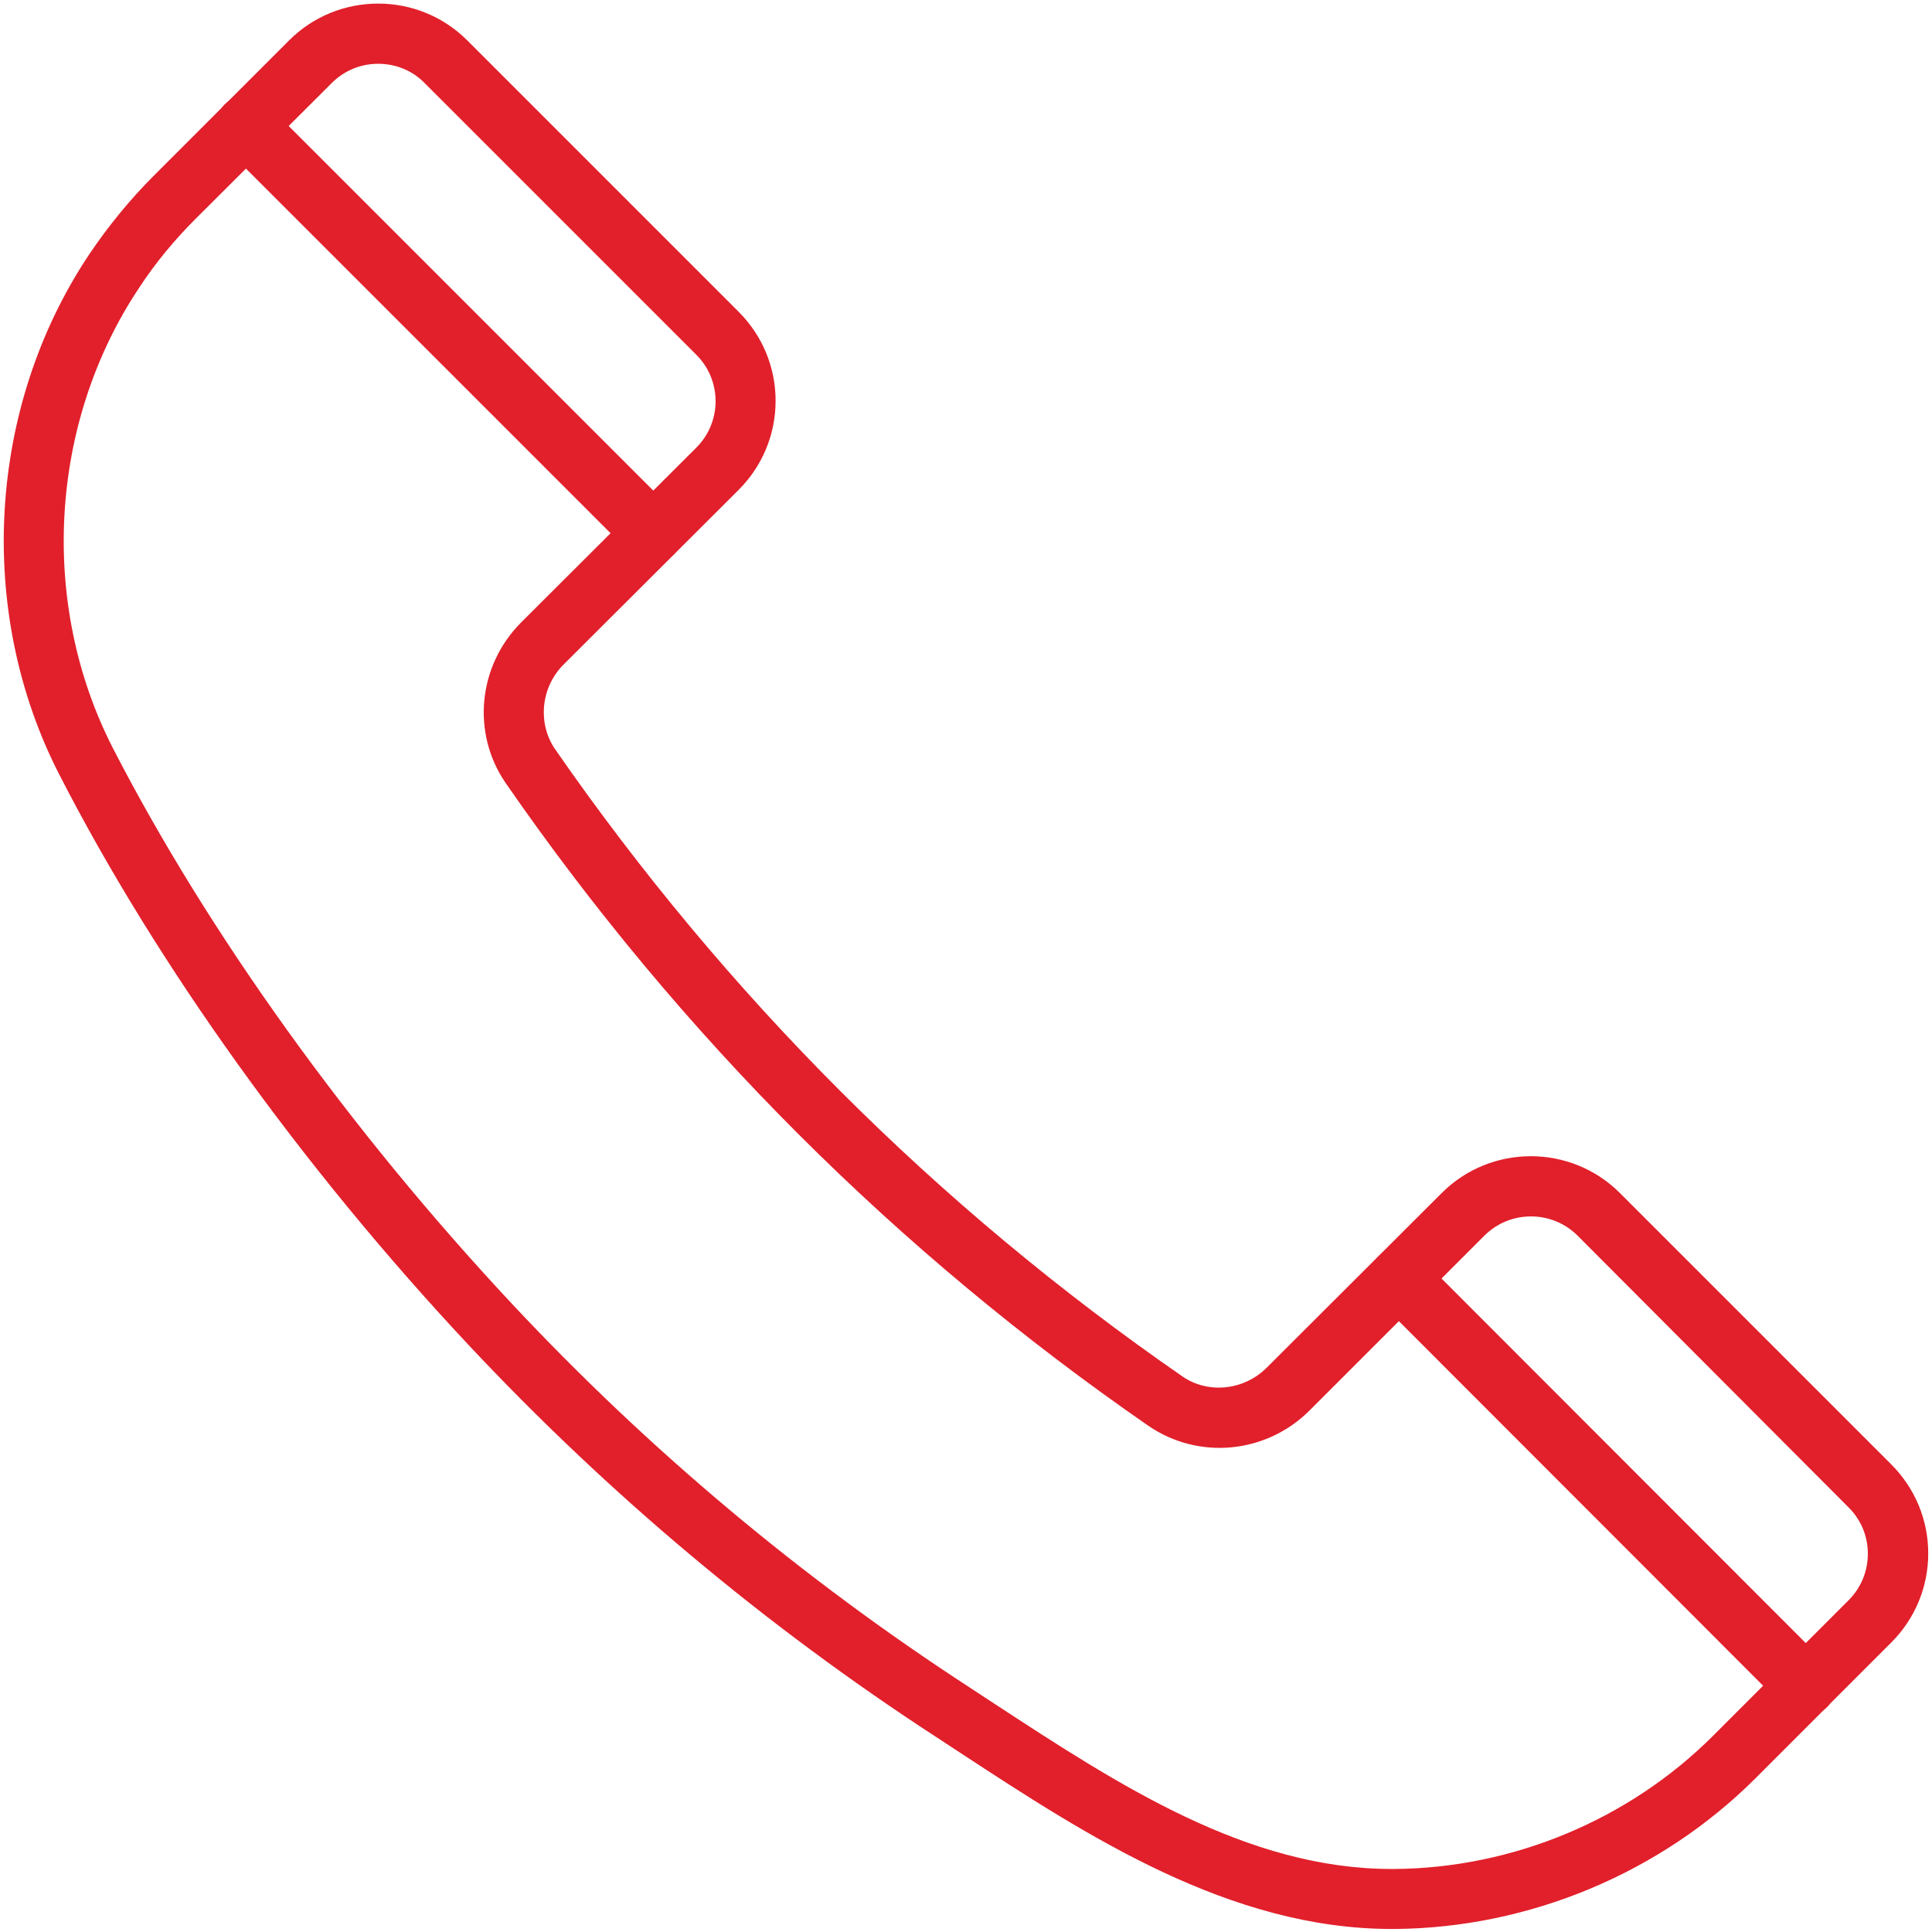 <?xml version="1.0" encoding="utf-8"?>
<!-- Generator: Adobe Illustrator 28.1.0, SVG Export Plug-In . SVG Version: 6.00 Build 0)  -->
<svg version="1.1" id="Calque_1" xmlns="http://www.w3.org/2000/svg" xmlns:xlink="http://www.w3.org/1999/xlink" x="0px" y="0px"
	 viewBox="0 0 511.9 512" style="enable-background:new 0 0 511.9 512;" xml:space="preserve">
<style type="text/css">
	.st0{fill:#E1202B;}
</style>
<path class="st0" d="M368.8,511.1c-43,0-80.8-24.7-114.1-46.5l-6.4-4.2c-45.4-29.5-87.2-64.6-124.3-104.2
	c-44-47-82.4-100.5-108.2-150.8c-22.3-43.3-19.2-97.6,7.9-138.1c5-7.4,10.7-14.4,17-20.7l35.9-35.9c13-13,34.2-13,47.2,0l71.9,71.9
	c6.3,6.3,9.8,14.7,9.8,23.6s-3.5,17.3-9.8,23.6l-46.4,46.3c-6,6-6.9,15.5-2.3,22.3c45.2,65.2,101.1,121.2,166.3,166.3
	c6.8,4.7,16.3,3.7,22.3-2.3l46.4-46.3c13-13,34.2-13,47.2,0l71.9,71.9c6.3,6.3,9.8,14.7,9.8,23.6c0,8.9-3.5,17.3-9.8,23.6
	l-35.9,35.9c-25.2,25.2-60,39.7-95.6,40C369.3,511.1,369.1,511.1,368.8,511.1z M100.2,16.9c-4.5,0-8.9,1.7-12.3,5.1L51.9,57.9
	c-5.6,5.6-10.7,11.7-15,18.3c-23.9,35.8-26.6,83.7-7,122c25.2,49,62.7,101.2,105.7,147.2c36.2,38.7,77,72.9,121.3,101.7l6.4,4.2
	c33,21.6,67.1,43.9,105.4,43.9c0.2,0,0.4,0,0.7,0c31.5-0.2,62.3-13.1,84.5-35.3l35.9-35.9c3.3-3.3,5.1-7.7,5.1-12.3
	c0-4.7-1.8-9-5.1-12.3L418,327.4c-6.8-6.8-17.9-6.8-24.7,0L347,373.7l0,0c-11.5,11.5-29.4,13.2-42.7,4.1
	C237.5,331.6,180.2,274.3,134,207.5c-9.1-13.2-7.4-31.1,4.1-42.6l46.4-46.3c3.3-3.3,5.1-7.7,5.1-12.3s-1.8-9-5.1-12.3L112.5,22
	C109.2,18.6,104.7,16.9,100.2,16.9z"/>
<path class="st0" d="M173,149.2c-2,0-4.1-0.8-5.6-2.3L59.5,39c-3.1-3.1-3.1-8.2,0-11.3c3.1-3.1,8.2-3.1,11.3,0l107.8,107.8
	c3.1,3.1,3.1,8.2,0,11.3C177.1,148.4,175,149.2,173,149.2z"/>
<path class="st0" d="M478.4,454.6c-2,0-4.1-0.8-5.6-2.3L365,344.4c-3.1-3.1-3.1-8.2,0-11.3s8.2-3.1,11.3,0L484.1,441
	c3.1,3.1,3.1,8.2,0,11.3C482.5,453.8,480.5,454.6,478.4,454.6z"/>
</svg>
